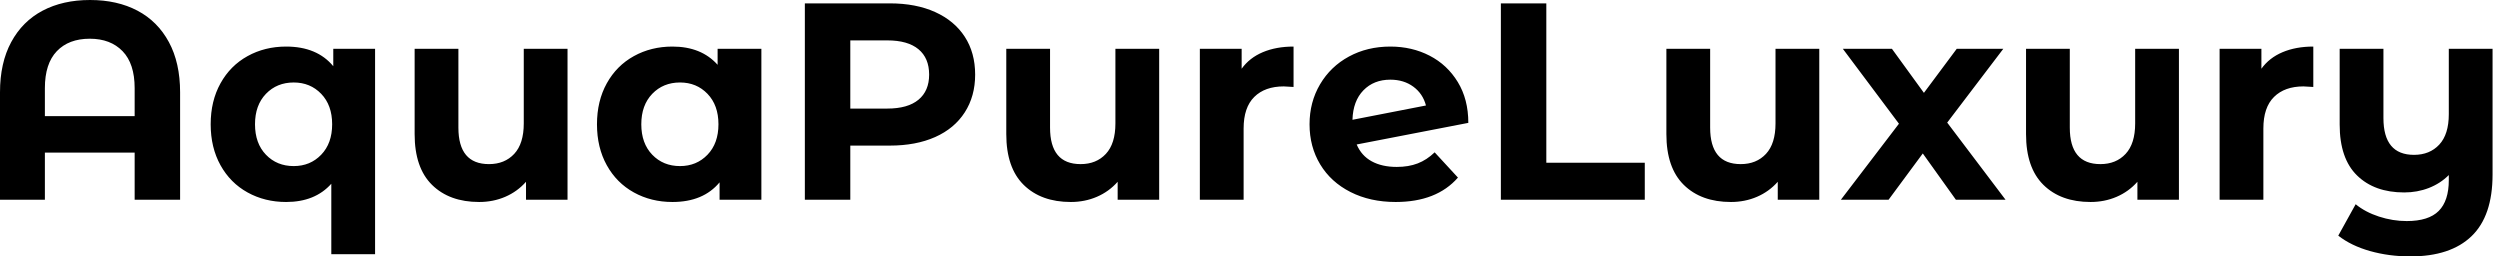 <svg baseProfile="full" height="28" version="1.1" viewBox="0 0 273 28" width="273" xmlns="http://www.w3.org/2000/svg" xmlns:ev="http://www.w3.org/2001/xml-events" xmlns:xlink="http://www.w3.org/1999/xlink"><defs /><g><path d="M22.026 10.079V21.812H17.063V16.665H7.26V21.812H2.359V10.079Q2.359 6.862 3.584 4.595Q4.81 2.328 7.015 1.164Q9.221 0.0 12.193 0.0Q15.164 0.0 17.37 1.164Q19.575 2.328 20.801 4.595Q22.026 6.862 22.026 10.079ZM17.063 12.683V9.619Q17.063 6.954 15.746 5.591Q14.429 4.228 12.162 4.228Q9.864 4.228 8.562 5.591Q7.26 6.954 7.26 9.619V12.683Z M43.317 5.33V27.755H38.538V20.066Q36.761 22.057 33.606 22.057Q31.278 22.057 29.394 21.015Q27.51 19.974 26.438 18.044Q25.365 16.114 25.365 13.571Q25.365 11.028 26.438 9.098Q27.51 7.168 29.394 6.127Q31.278 5.085 33.606 5.085Q36.976 5.085 38.753 7.23V5.33ZM38.63 13.571Q38.63 11.488 37.435 10.247Q36.241 9.007 34.433 9.007Q32.595 9.007 31.4 10.247Q30.206 11.488 30.206 13.571Q30.206 15.654 31.4 16.895Q32.595 18.136 34.433 18.136Q36.241 18.136 37.435 16.895Q38.63 15.654 38.63 13.571Z M64.333 5.33V21.812H59.799V19.851Q58.849 20.923 57.532 21.49Q56.214 22.057 54.683 22.057Q51.435 22.057 49.536 20.188Q47.637 18.319 47.637 14.643V5.33H52.416V13.939Q52.416 17.921 55.755 17.921Q57.47 17.921 58.512 16.803Q59.554 15.685 59.554 13.479V5.33Z M85.501 5.33V21.812H80.937V19.912Q79.16 22.057 75.79 22.057Q73.462 22.057 71.578 21.015Q69.694 19.974 68.621 18.044Q67.549 16.114 67.549 13.571Q67.549 11.028 68.621 9.098Q69.694 7.168 71.578 6.127Q73.462 5.085 75.79 5.085Q78.945 5.085 80.722 7.077V5.33ZM80.814 13.571Q80.814 11.488 79.619 10.247Q78.425 9.007 76.617 9.007Q74.779 9.007 73.584 10.247Q72.389 11.488 72.389 13.571Q72.389 15.654 73.584 16.895Q74.779 18.136 76.617 18.136Q78.425 18.136 79.619 16.895Q80.814 15.654 80.814 13.571Z M108.845 8.149Q108.845 10.508 107.711 12.269Q106.578 14.031 104.479 14.965Q102.381 15.899 99.532 15.899H95.212V21.812H90.249V0.368H99.532Q102.381 0.368 104.479 1.317Q106.578 2.267 107.711 4.013Q108.845 5.759 108.845 8.149ZM103.821 8.149Q103.821 6.341 102.656 5.376Q101.492 4.411 99.256 4.411H95.212V11.856H99.256Q101.492 11.856 102.656 10.891Q103.821 9.926 103.821 8.149Z M128.941 5.33V21.812H124.407V19.851Q123.457 20.923 122.14 21.49Q120.823 22.057 119.291 22.057Q116.044 22.057 114.144 20.188Q112.245 18.319 112.245 14.643V5.33H117.024V13.939Q117.024 17.921 120.363 17.921Q122.079 17.921 123.12 16.803Q124.162 15.685 124.162 13.479V5.33Z M143.615 5.085V9.497Q142.818 9.435 142.543 9.435Q140.49 9.435 139.326 10.584Q138.162 11.733 138.162 14.031V21.812H133.383V5.33H137.947V7.505Q138.805 6.311 140.26 5.698Q141.716 5.085 143.615 5.085Z M159.024 16.635 161.567 19.392Q159.239 22.057 154.766 22.057Q151.978 22.057 149.834 20.969Q147.689 19.882 146.525 17.952Q145.361 16.022 145.361 13.571Q145.361 11.151 146.51 9.206Q147.659 7.26 149.665 6.173Q151.672 5.085 154.184 5.085Q156.543 5.085 158.473 6.081Q160.403 7.077 161.551 8.961Q162.7 10.845 162.7 13.418L150.508 15.777Q151.028 17.002 152.147 17.615Q153.265 18.228 154.888 18.228Q156.175 18.228 157.171 17.845Q158.166 17.462 159.024 16.635ZM150.048 13.081 158.074 11.519Q157.737 10.232 156.696 9.466Q155.654 8.7 154.184 8.7Q152.376 8.7 151.243 9.864Q150.109 11.028 150.048 13.081Z M166.254 0.368H171.217V17.768H181.969V21.812H166.254Z M201.024 5.33V21.812H196.49V19.851Q195.54 20.923 194.223 21.49Q192.906 22.057 191.374 22.057Q188.127 22.057 186.228 20.188Q184.328 18.319 184.328 14.643V5.33H189.107V13.939Q189.107 17.921 192.446 17.921Q194.162 17.921 195.204 16.803Q196.245 15.685 196.245 13.479V5.33Z M215.943 21.812 212.328 16.757 208.591 21.812H203.383L209.724 13.51L203.597 5.33H208.958L212.451 10.14L216.035 5.33H221.12L214.993 13.387L221.365 21.812Z M240.298 5.33V21.812H235.764V19.851Q234.814 20.923 233.497 21.49Q232.179 22.057 230.648 22.057Q227.4 22.057 225.501 20.188Q223.602 18.319 223.602 14.643V5.33H228.381V13.939Q228.381 17.921 231.72 17.921Q233.435 17.921 234.477 16.803Q235.519 15.685 235.519 13.479V5.33Z M254.972 5.085V9.497Q254.175 9.435 253.899 9.435Q251.847 9.435 250.683 10.584Q249.519 11.733 249.519 14.031V21.812H244.74V5.33H249.304V7.505Q250.162 6.311 251.617 5.698Q253.072 5.085 254.972 5.085Z M274.547 5.33V19.055Q274.547 23.589 272.249 25.794Q269.952 28 265.571 28Q263.243 28 261.175 27.418Q259.107 26.836 257.698 25.733L259.597 22.302Q260.639 23.16 262.14 23.65Q263.641 24.14 265.173 24.14Q267.562 24.14 268.665 23.037Q269.768 21.934 269.768 19.667V19.116Q268.849 20.035 267.593 20.525Q266.337 21.015 264.897 21.015Q261.65 21.015 259.751 19.162Q257.851 17.309 257.851 13.602V5.33H262.63V12.897Q262.63 16.91 265.969 16.91Q267.685 16.91 268.726 15.792Q269.768 14.674 269.768 12.468V5.33Z " fill="rgb(0,0,0)" transform="translate(-2.359, 0)" /></g></svg>